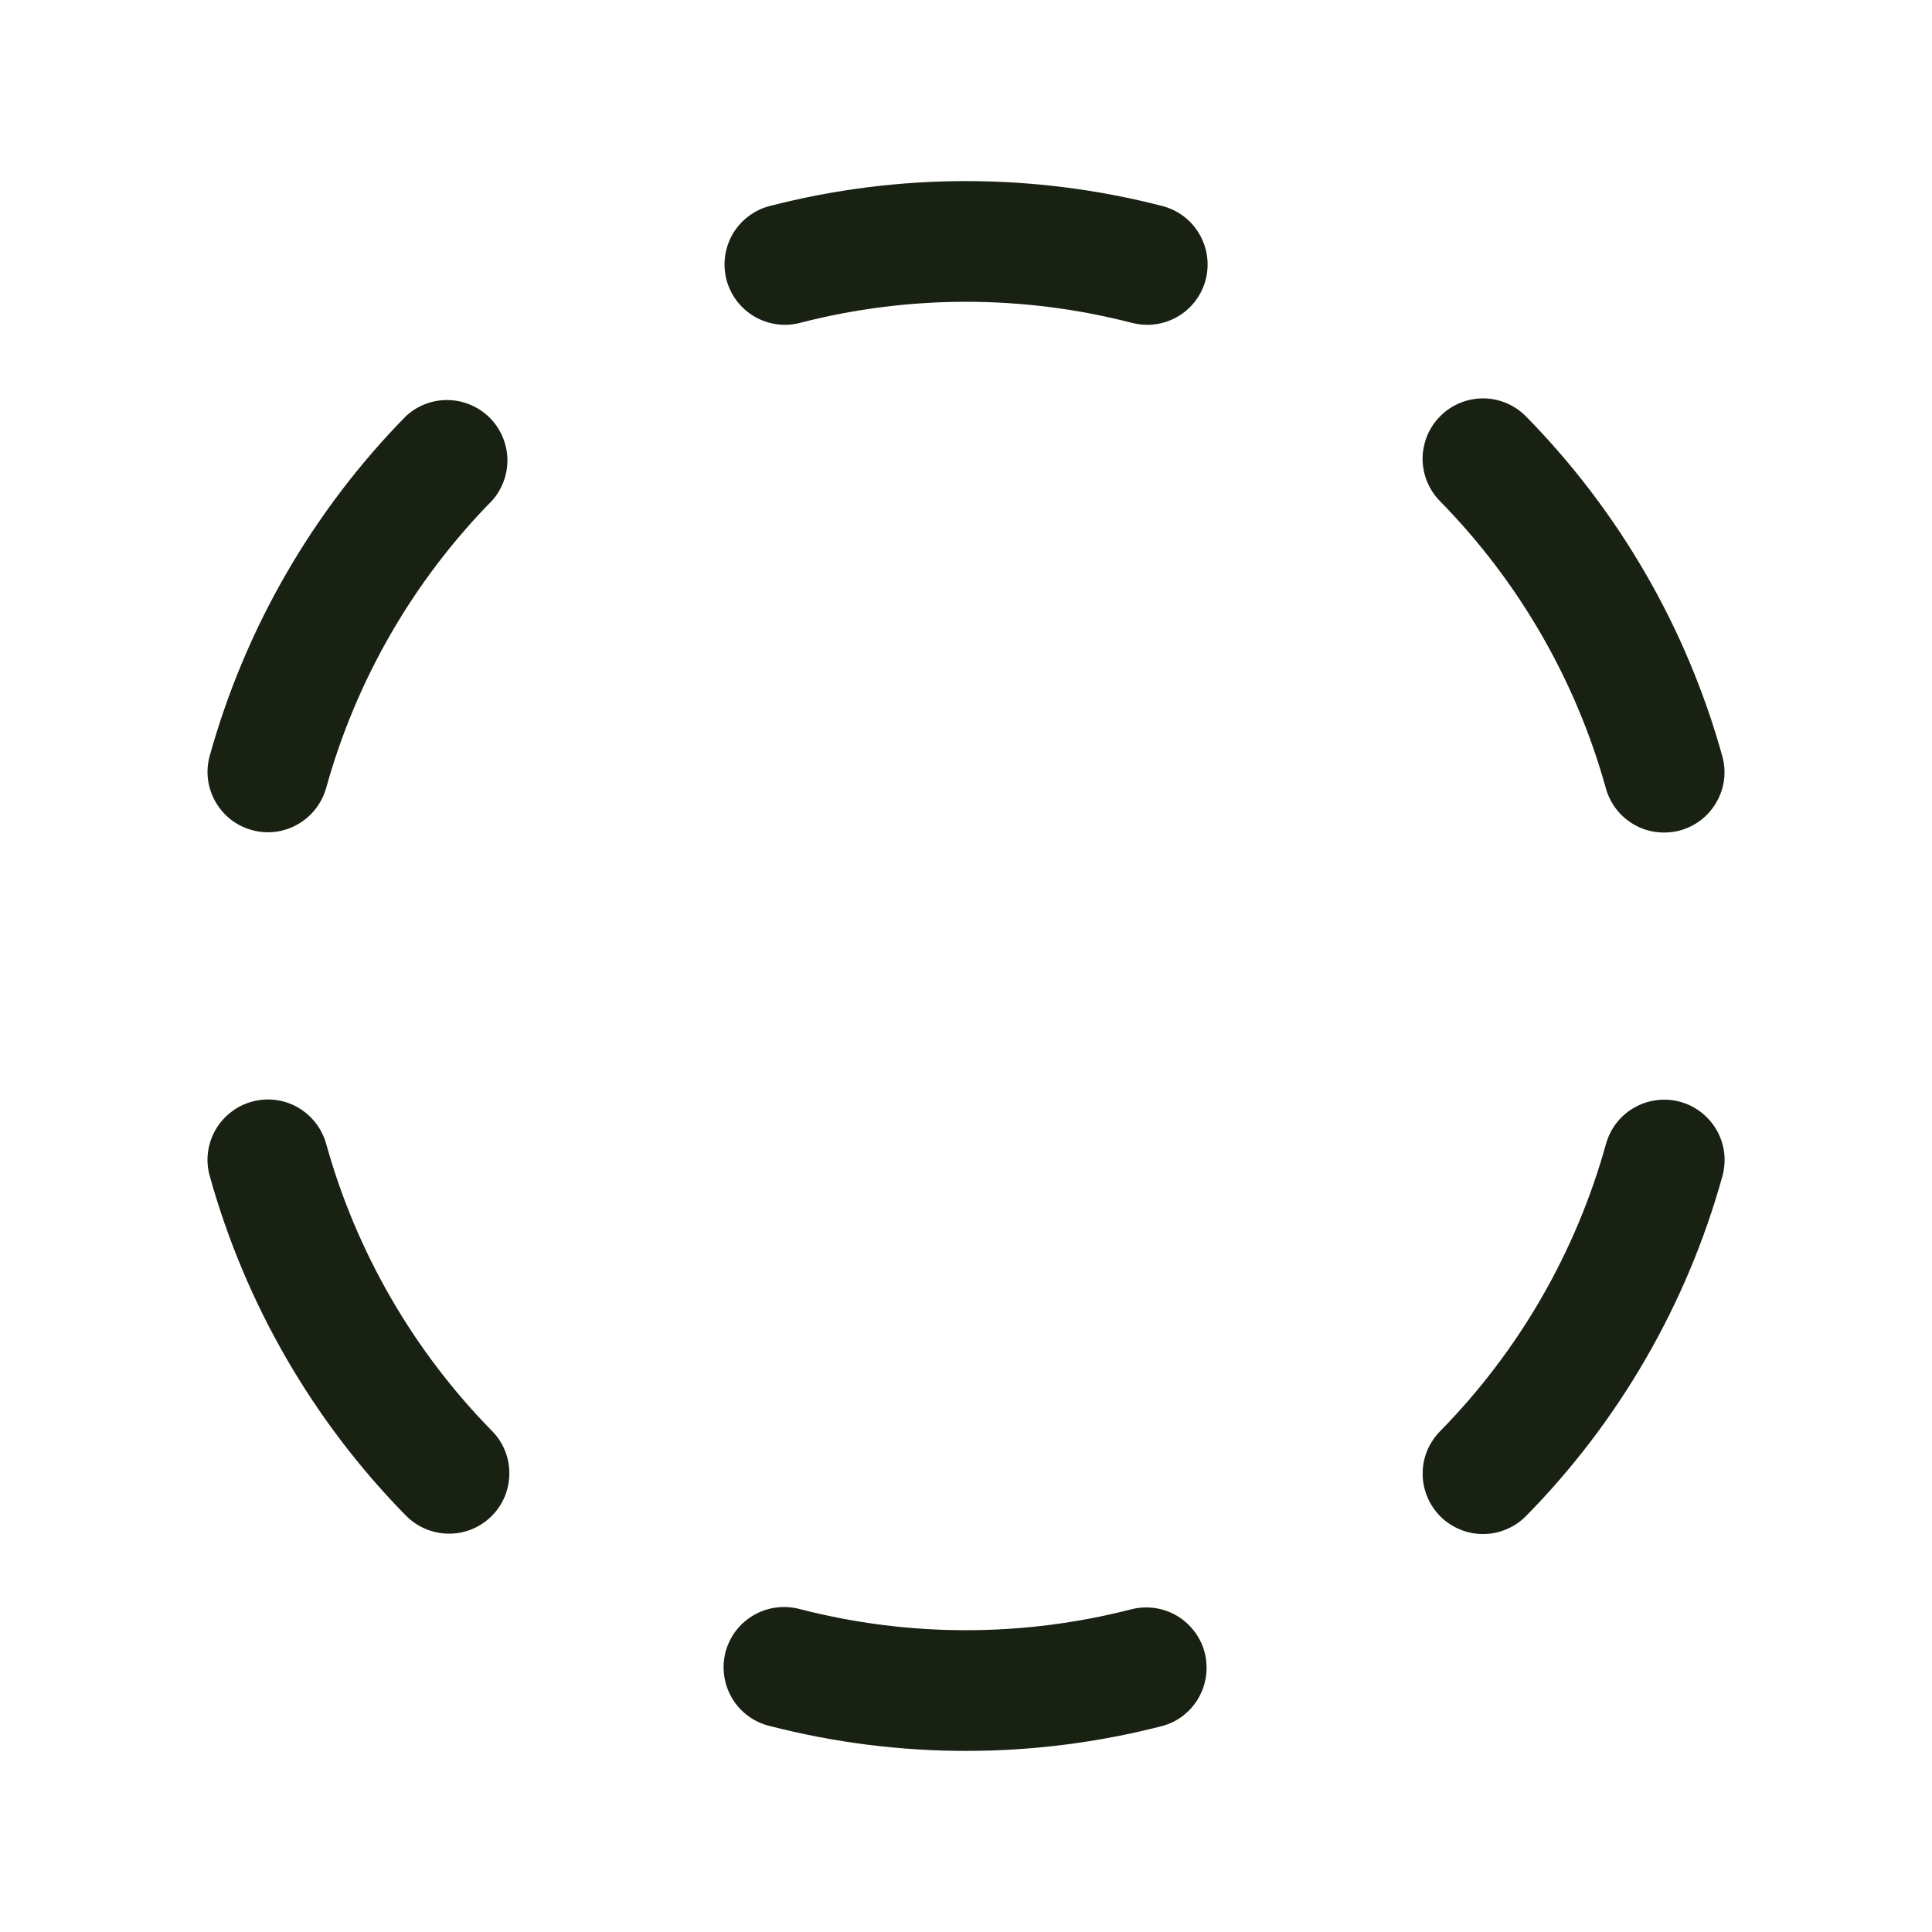 <svg width="16" height="16" viewBox="0 0 16 16" fill="none" xmlns="http://www.w3.org/2000/svg">
<path d="M6.016 2.316C6 2.252 5.996 2.186 6.005 2.121C6.014 2.056 6.036 1.993 6.069 1.936C6.102 1.88 6.147 1.83 6.199 1.791C6.252 1.751 6.311 1.722 6.375 1.706C7.441 1.431 8.559 1.431 9.625 1.706C9.743 1.736 9.846 1.808 9.914 1.909C9.983 2.01 10.012 2.132 9.997 2.253C9.982 2.374 9.923 2.485 9.831 2.566C9.74 2.646 9.622 2.69 9.5 2.69C9.458 2.69 9.416 2.684 9.375 2.674C8.473 2.441 7.527 2.441 6.625 2.674C6.497 2.707 6.361 2.688 6.247 2.621C6.132 2.553 6.05 2.444 6.016 2.316ZM3.362 3.446C2.591 4.231 2.032 5.199 1.737 6.259C1.701 6.387 1.718 6.523 1.784 6.639C1.849 6.754 1.957 6.839 2.085 6.874C2.213 6.91 2.35 6.893 2.465 6.827C2.58 6.762 2.665 6.653 2.701 6.526C2.95 5.629 3.423 4.809 4.076 4.145C4.161 4.049 4.206 3.924 4.202 3.796C4.197 3.667 4.143 3.545 4.052 3.456C3.96 3.366 3.837 3.315 3.709 3.313C3.58 3.311 3.456 3.359 3.362 3.446ZM2.701 9.472C2.683 9.409 2.653 9.349 2.613 9.298C2.572 9.246 2.522 9.203 2.465 9.17C2.408 9.138 2.345 9.117 2.28 9.109C2.214 9.101 2.148 9.106 2.085 9.124C2.022 9.141 1.962 9.171 1.911 9.212C1.859 9.252 1.816 9.302 1.783 9.36C1.751 9.417 1.73 9.48 1.722 9.545C1.714 9.61 1.719 9.676 1.737 9.739C2.032 10.799 2.591 11.767 3.362 12.552C3.455 12.646 3.582 12.7 3.714 12.701C3.847 12.703 3.974 12.651 4.069 12.558C4.164 12.465 4.217 12.338 4.218 12.206C4.22 12.073 4.168 11.945 4.075 11.851C3.423 11.187 2.95 10.368 2.701 9.472ZM9.375 13.326C8.473 13.559 7.527 13.559 6.625 13.326C6.561 13.309 6.494 13.304 6.428 13.313C6.363 13.321 6.299 13.343 6.242 13.376C6.185 13.409 6.134 13.453 6.094 13.506C6.054 13.559 6.025 13.619 6.008 13.683C5.992 13.748 5.988 13.815 5.998 13.88C6.007 13.946 6.03 14.009 6.064 14.066C6.098 14.123 6.143 14.172 6.196 14.211C6.25 14.251 6.311 14.279 6.375 14.294C7.441 14.569 8.559 14.569 9.625 14.294C9.752 14.26 9.859 14.177 9.925 14.063C9.991 13.949 10.009 13.814 9.977 13.687C9.944 13.56 9.862 13.451 9.75 13.383C9.637 13.316 9.503 13.295 9.375 13.326ZM13.916 9.125C13.852 9.107 13.786 9.103 13.721 9.111C13.656 9.119 13.593 9.139 13.536 9.172C13.478 9.204 13.428 9.248 13.388 9.299C13.347 9.351 13.318 9.41 13.3 9.474C13.051 10.371 12.578 11.19 11.925 11.854C11.879 11.901 11.843 11.956 11.818 12.017C11.793 12.078 11.781 12.143 11.782 12.209C11.782 12.274 11.796 12.339 11.822 12.4C11.847 12.46 11.885 12.515 11.931 12.561C11.978 12.607 12.034 12.643 12.095 12.668C12.156 12.693 12.221 12.705 12.287 12.704C12.352 12.704 12.417 12.69 12.477 12.664C12.538 12.639 12.593 12.601 12.639 12.554C13.41 11.77 13.969 10.802 14.264 9.742C14.281 9.679 14.287 9.612 14.279 9.547C14.271 9.482 14.25 9.419 14.218 9.361C14.185 9.304 14.142 9.254 14.09 9.213C14.038 9.172 13.979 9.143 13.916 9.125ZM13.299 6.529C13.317 6.592 13.347 6.651 13.387 6.703C13.428 6.755 13.478 6.798 13.535 6.83C13.592 6.863 13.655 6.883 13.72 6.891C13.786 6.899 13.852 6.894 13.915 6.877C13.978 6.859 14.037 6.83 14.089 6.789C14.141 6.749 14.184 6.698 14.216 6.641C14.249 6.584 14.27 6.521 14.278 6.456C14.286 6.391 14.281 6.325 14.263 6.261C13.968 5.201 13.409 4.234 12.638 3.449C12.592 3.402 12.537 3.365 12.477 3.339C12.416 3.313 12.351 3.3 12.286 3.299C12.22 3.299 12.155 3.311 12.094 3.336C12.033 3.36 11.978 3.397 11.931 3.443C11.884 3.489 11.847 3.544 11.821 3.604C11.796 3.665 11.782 3.73 11.781 3.795C11.781 3.861 11.793 3.926 11.818 3.987C11.843 4.048 11.879 4.103 11.925 4.15C12.577 4.814 13.05 5.632 13.299 6.528V6.529Z" fill="#182112"/>
</svg>
